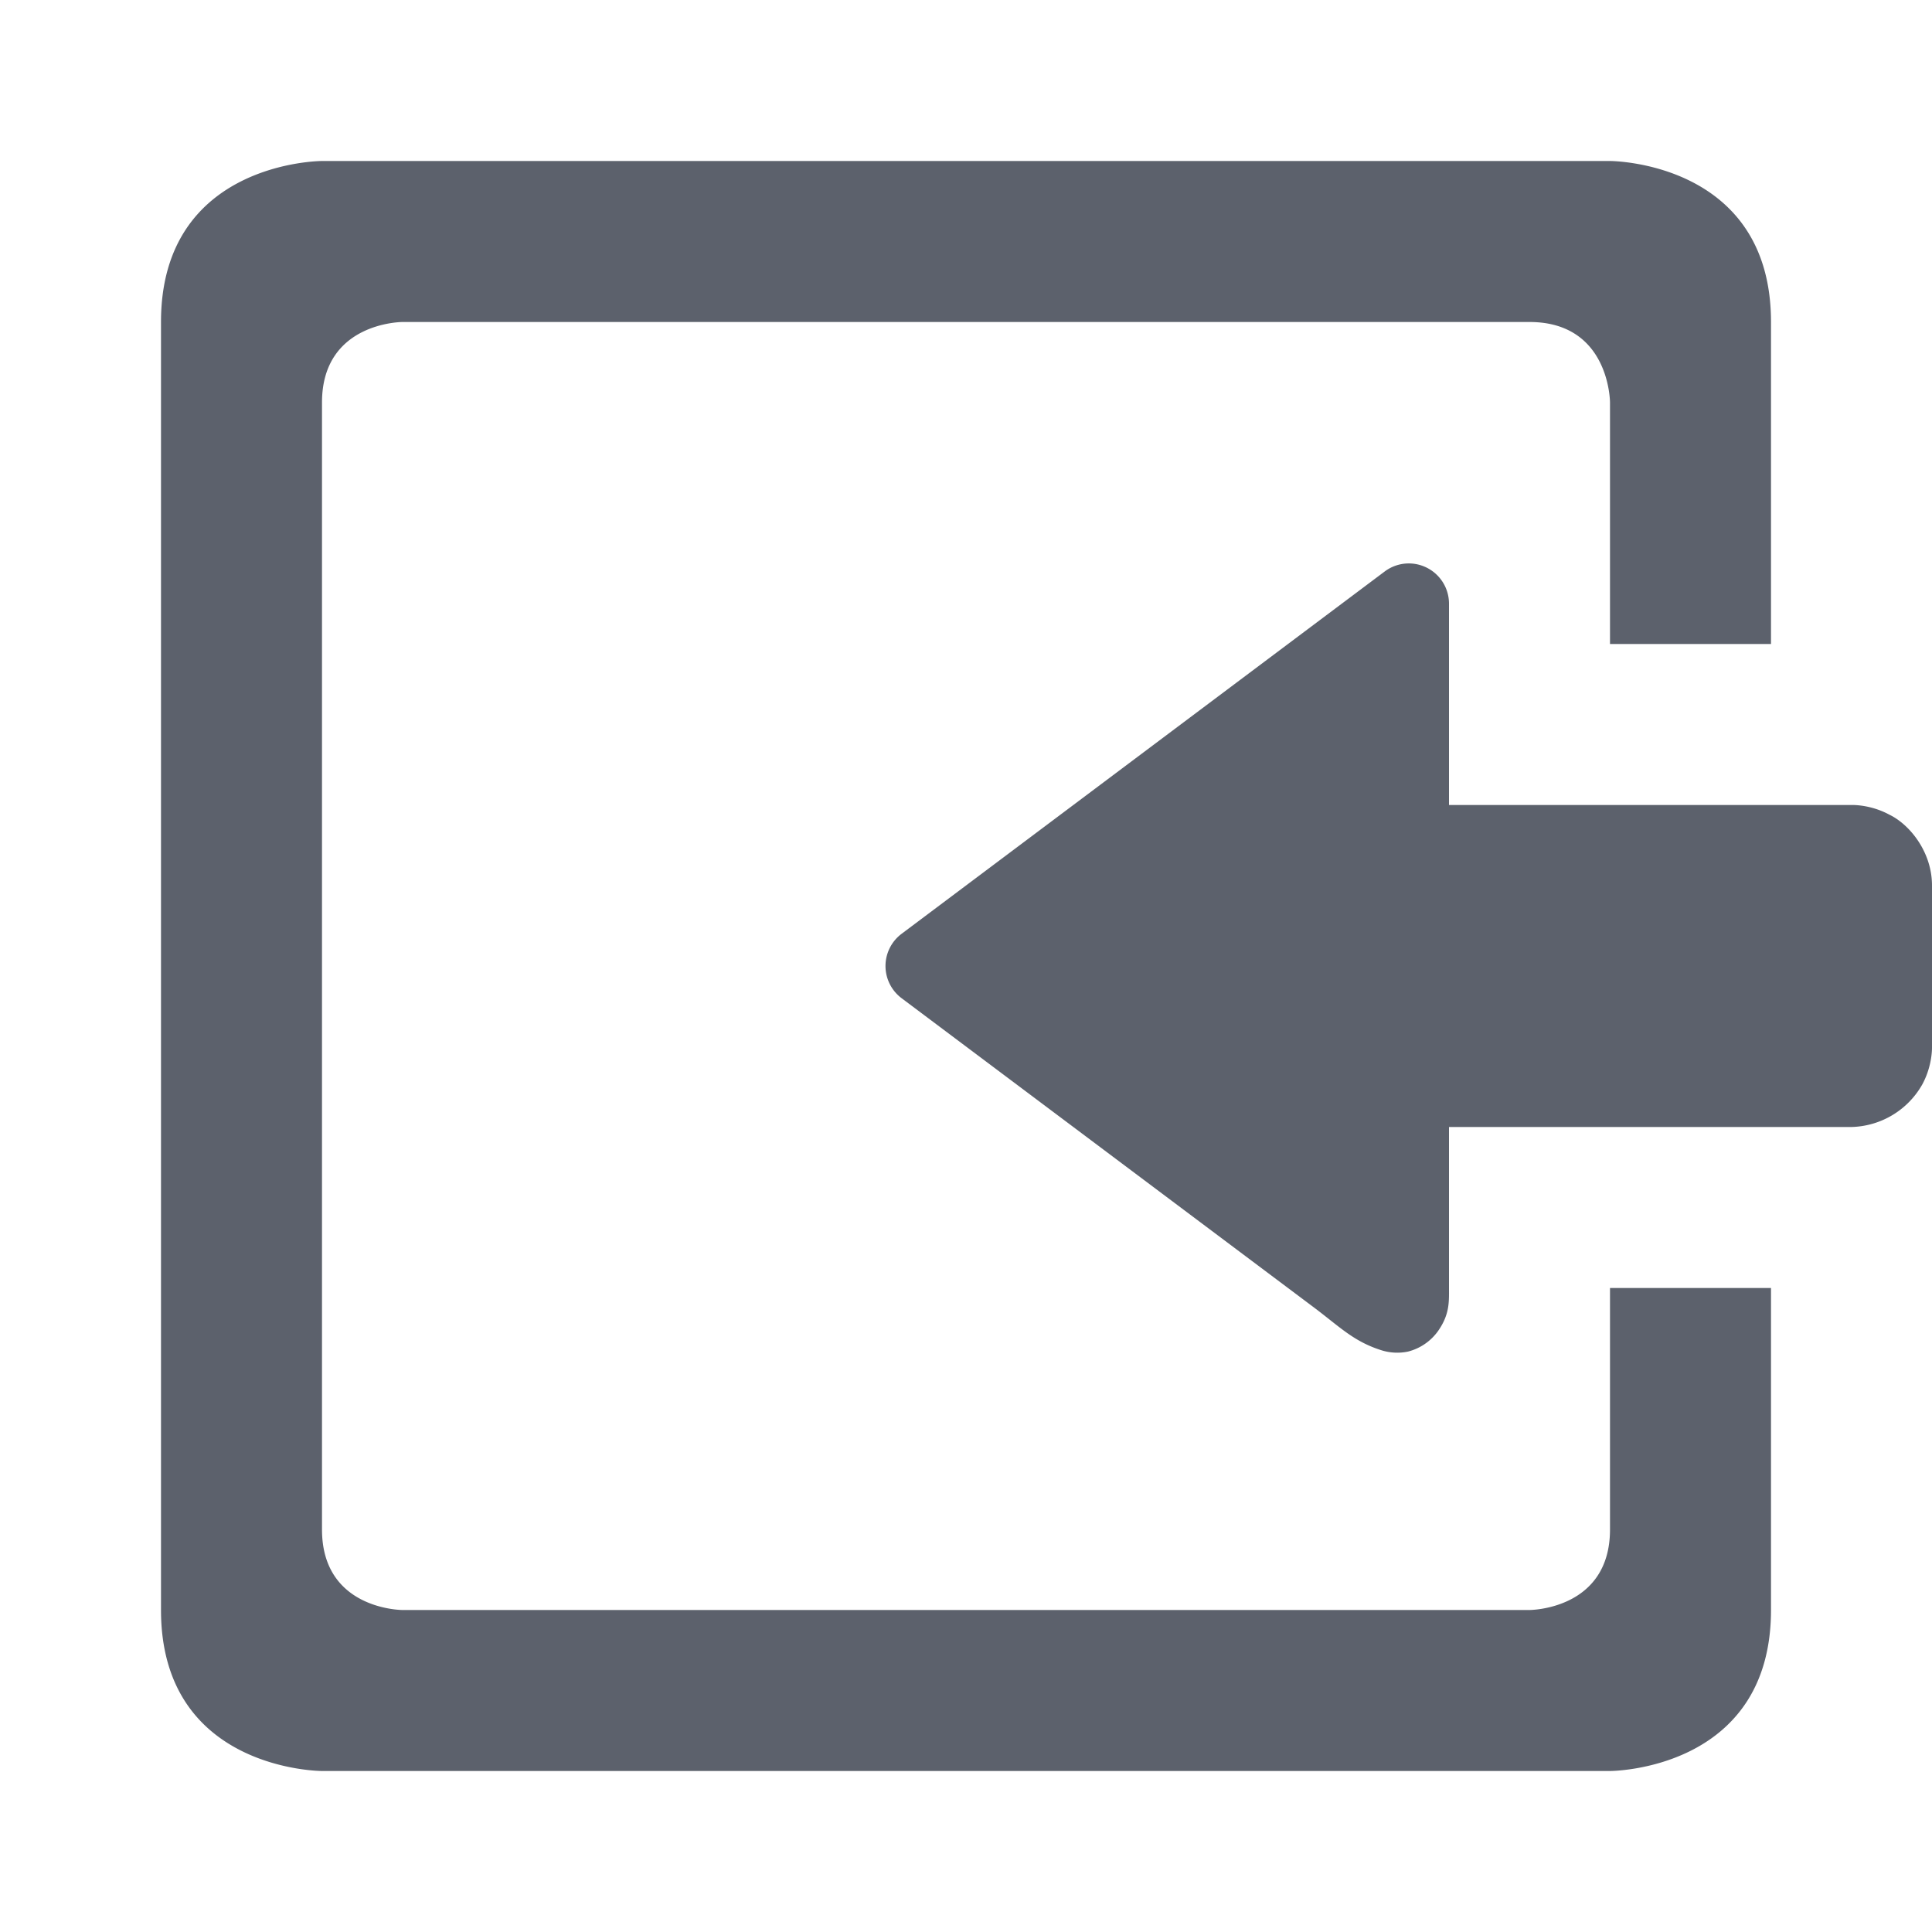 <svg xmlns="http://www.w3.org/2000/svg" width="24" height="24" version="1.1">
 <path fill="#5c616c" d="M 4,2 C 4,2 2,2 2,4 V 20 C 2,22 4,22 4,22 H 20 C 20,22 22,22 22,20 V 16 H 20 V 19 C 20,20 19,20 19,20 H 5 C 5,20 4,20 4,19 V 5 C 4,4 5,4 5,4 H 19 C 20,4 20,5 20,5 V 8 H 22 V 4 C 22,2 20,2 20,2 Z M 17.53,7 A 0.5,0.5 0 0 1 18,7.5 V 10 H 23 C 23,10 23.23,9.99 23.47,10.12 23.72,10.24 24,10.58 24,11 V 13 C 24,13 24.01,13.23 23.88,13.47 A 1.04,1.04 0 0 1 23,14 H 18 V 16 C 18,16.17 18.01,16.33 17.86,16.54 A 0.658,0.658 0 0 1 17.49,16.79 0.655,0.655 0 0 1 17.15,16.77 C 16.81,16.66 16.64,16.48 16.32,16.24 L 11.2,12.4 A 0.5,0.5 0 0 1 11.2,11.6 L 17.2,7.1 A 0.5,0.5 0 0 1 17.53,7 Z"/>
</svg>
